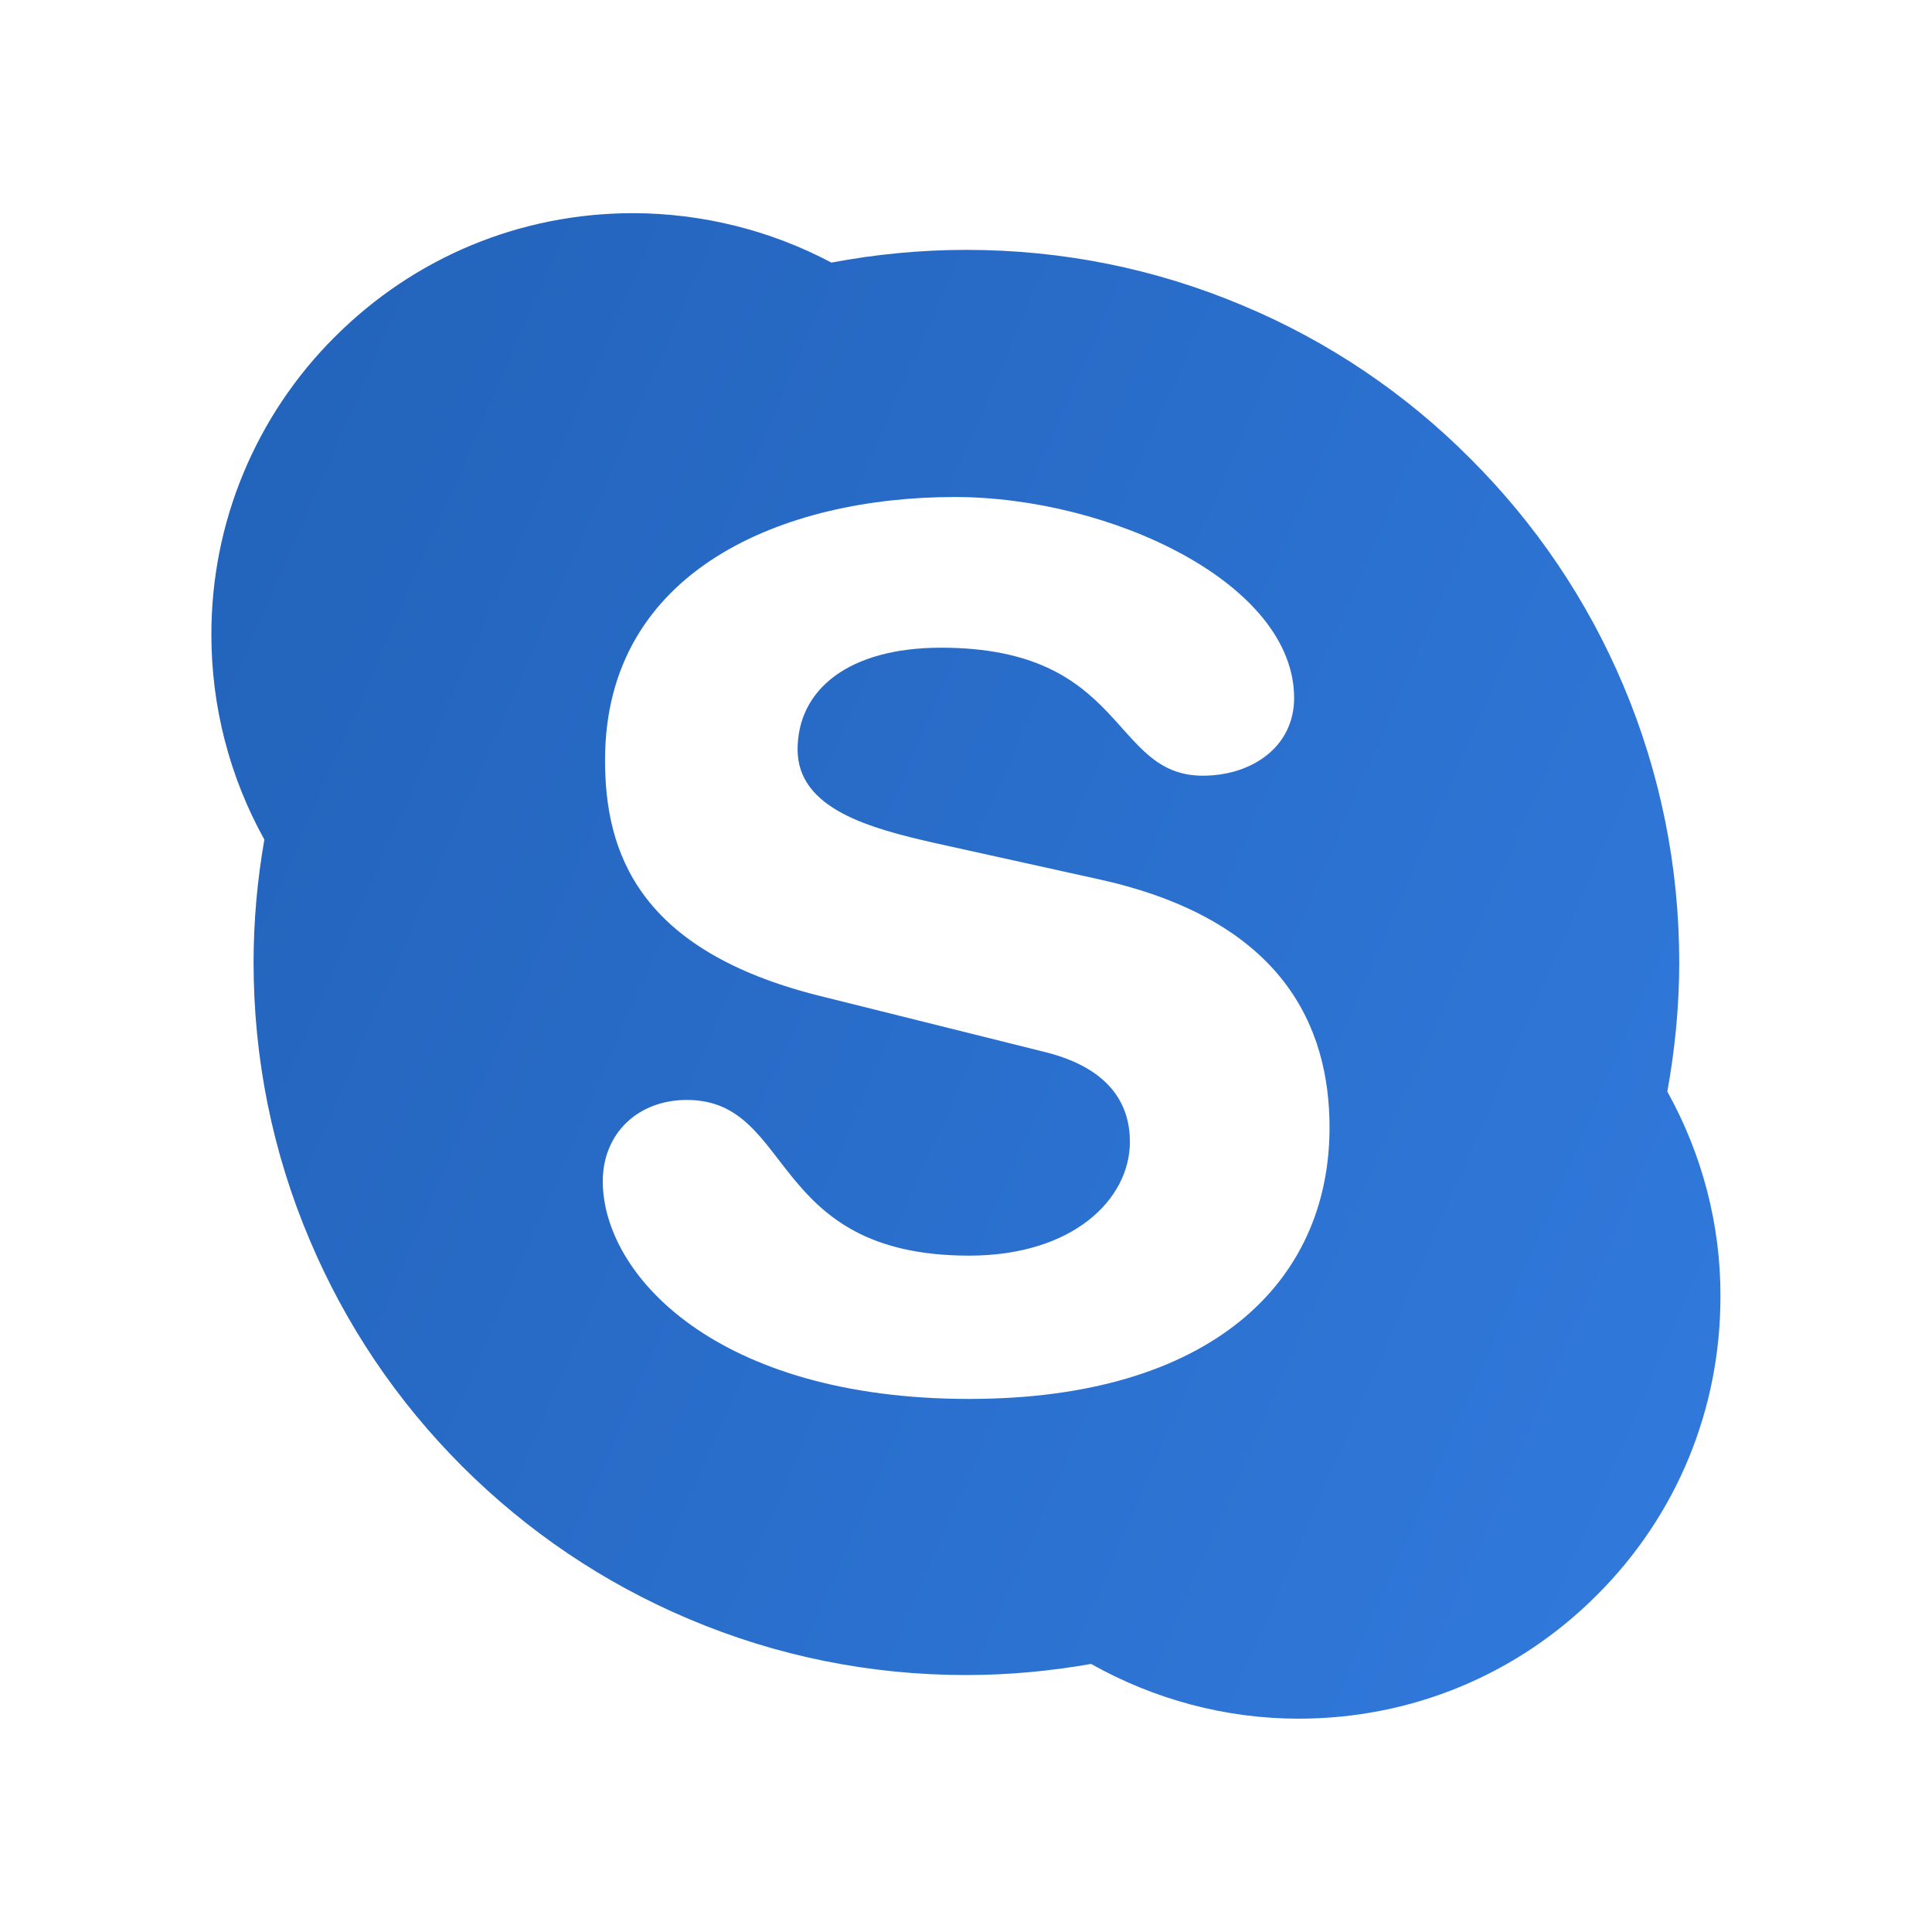 <?xml version="1.0" encoding="UTF-8"?> <svg xmlns="http://www.w3.org/2000/svg" width="12" height="12" viewBox="0 0 12 12" fill="none"> <path d="M10.356 6.78C10.404 6.517 10.43 6.247 10.43 5.978C10.43 5.38 10.312 4.8 10.082 4.255C9.859 3.728 9.539 3.254 9.132 2.848C8.729 2.443 8.251 2.121 7.725 1.9C7.179 1.669 6.6 1.552 6.002 1.552C5.721 1.552 5.439 1.579 5.164 1.631C4.785 1.43 4.362 1.325 3.933 1.324C3.233 1.324 2.575 1.597 2.08 2.092C1.836 2.335 1.643 2.623 1.511 2.941C1.379 3.259 1.312 3.6 1.313 3.945C1.313 4.39 1.427 4.828 1.642 5.215C1.598 5.466 1.575 5.722 1.575 5.978C1.575 6.575 1.692 7.155 1.923 7.7C2.146 8.228 2.464 8.701 2.871 9.108C3.278 9.514 3.751 9.833 4.279 10.056C4.825 10.287 5.404 10.404 6.001 10.404C6.261 10.404 6.521 10.38 6.777 10.335C7.17 10.556 7.613 10.675 8.066 10.675C8.766 10.675 9.424 10.403 9.919 9.907C10.415 9.412 10.686 8.754 10.686 8.054C10.688 7.609 10.573 7.17 10.356 6.78ZM6.02 8.689C4.447 8.689 3.744 7.916 3.744 7.337C3.744 7.039 3.963 6.832 4.266 6.832C4.938 6.832 4.765 7.799 6.02 7.799C6.663 7.799 7.018 7.45 7.018 7.092C7.018 6.878 6.913 6.639 6.489 6.534L5.089 6.185C3.963 5.903 3.758 5.293 3.758 4.721C3.758 3.533 4.877 3.087 5.929 3.087C6.896 3.087 8.038 3.622 8.038 4.335C8.038 4.641 7.773 4.818 7.471 4.818C6.896 4.818 7.002 4.023 5.845 4.023C5.271 4.023 4.954 4.283 4.954 4.655C4.954 5.026 5.407 5.145 5.801 5.235L6.837 5.464C7.971 5.718 8.258 6.38 8.258 7.003C8.258 7.968 7.516 8.689 6.02 8.689Z" fill="url(#paint0_linear)"></path> <defs> <linearGradient id="paint0_linear" x1="1.312" y1="1.324" x2="12.615" y2="6.248" gradientUnits="userSpaceOnUse"> <stop stop-color="#2262B9"></stop> <stop offset="1" stop-color="#317ADD"></stop> </linearGradient> </defs> </svg> 